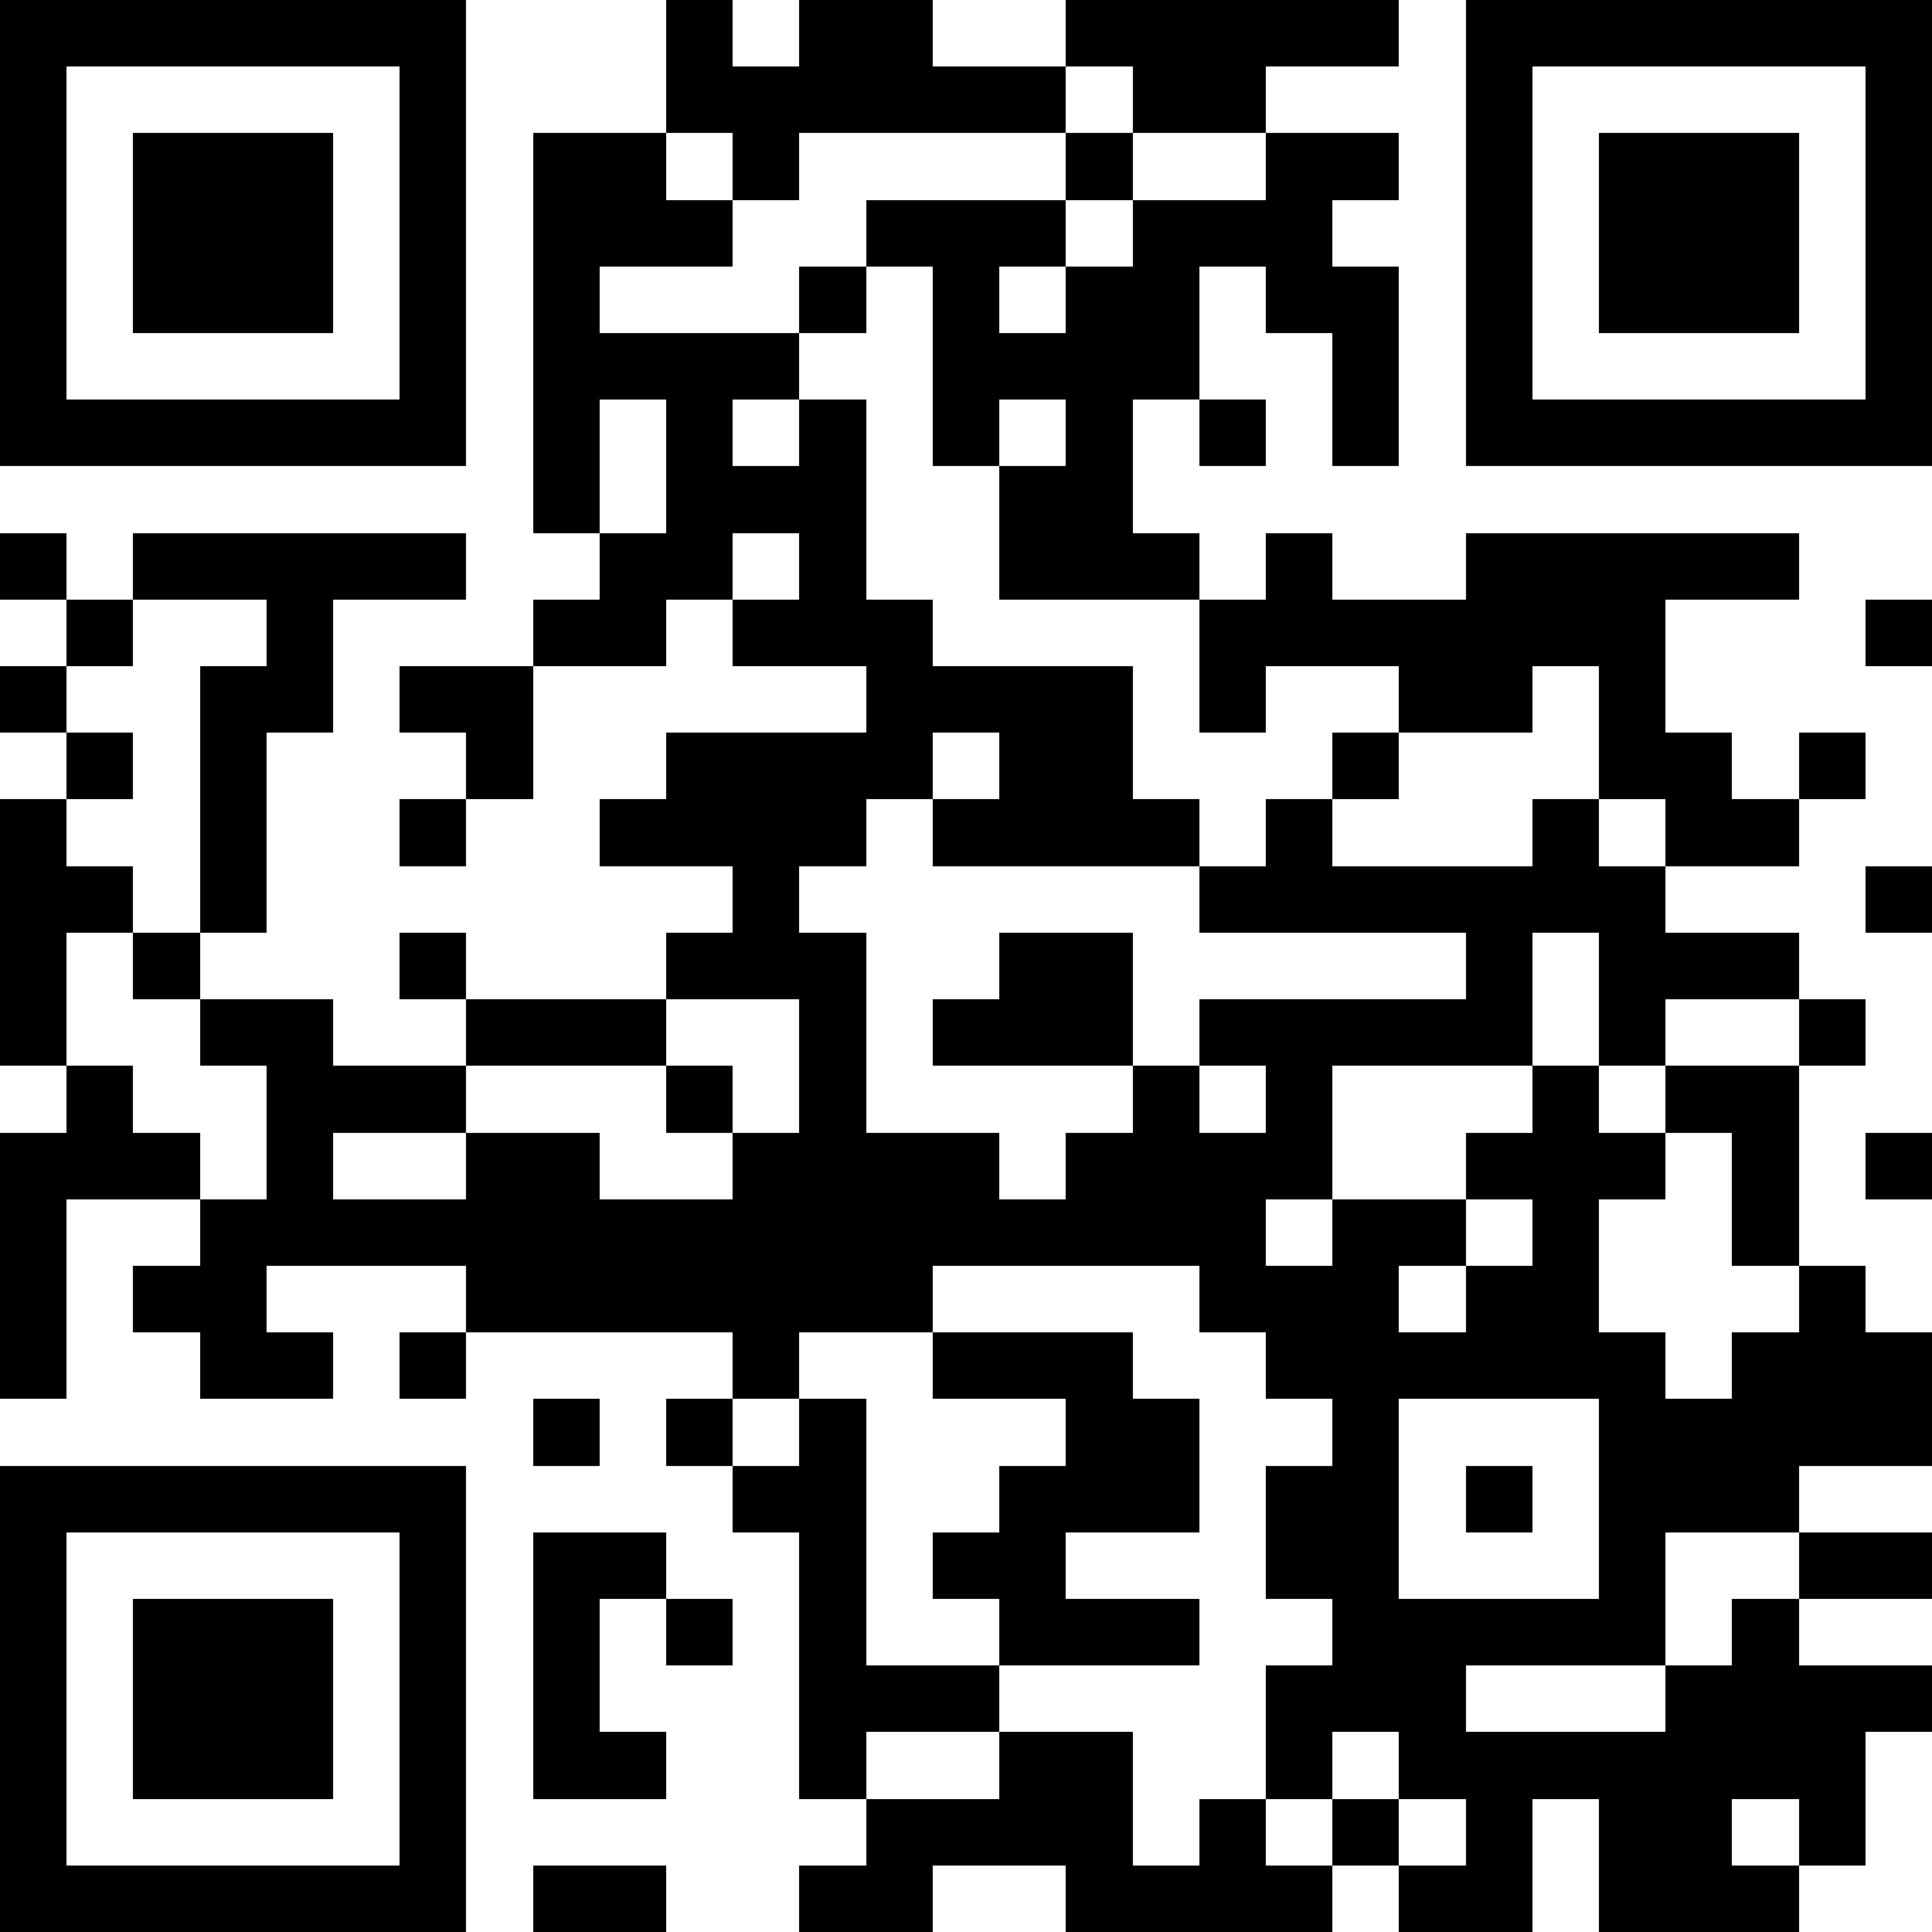 <svg xmlns="http://www.w3.org/2000/svg" viewBox="0 0 29 29" shape-rendering="crispEdges"><path fill="#ffffff" d="M0 0h29v29H0z"/><path stroke="#000000" d="M0 0.5h7m3 0h1m1 0h2m2 0h5m1 0h7M0 1.5h1m5 0h1m3 0h6m1 0h2m3 0h1m5 0h1M0 2.5h1m1 0h3m1 0h1m1 0h2m1 0h1m4 0h1m2 0h2m1 0h1m1 0h3m1 0h1M0 3.5h1m1 0h3m1 0h1m1 0h3m2 0h3m1 0h3m2 0h1m1 0h3m1 0h1M0 4.5h1m1 0h3m1 0h1m1 0h1m3 0h1m1 0h1m1 0h2m1 0h2m1 0h1m1 0h3m1 0h1M0 5.5h1m5 0h1m1 0h4m2 0h4m2 0h1m1 0h1m5 0h1M0 6.5h7m1 0h1m1 0h1m1 0h1m1 0h1m1 0h1m1 0h1m1 0h1m1 0h7M8 7.5h1m1 0h3m2 0h2M0 8.5h1m1 0h5m2 0h2m1 0h1m2 0h3m1 0h1m2 0h5M1 9.5h1m2 0h1m3 0h2m1 0h3m4 0h7m3 0h1M0 10.5h1m2 0h2m1 0h2m5 0h4m1 0h1m2 0h2m1 0h1M1 11.5h1m1 0h1m3 0h1m2 0h4m1 0h2m3 0h1m3 0h2m1 0h1M0 12.5h1m2 0h1m2 0h1m2 0h4m1 0h4m1 0h1m3 0h1m1 0h2M0 13.5h2m1 0h1m7 0h1m6 0h7m3 0h1M0 14.5h1m1 0h1m3 0h1m3 0h3m2 0h2m5 0h1m1 0h3M0 15.5h1m2 0h2m2 0h3m2 0h1m1 0h3m1 0h5m1 0h1m2 0h1M1 16.5h1m2 0h3m3 0h1m1 0h1m4 0h1m1 0h1m3 0h1m1 0h2M0 17.5h3m1 0h1m2 0h2m2 0h4m1 0h4m2 0h3m1 0h1m1 0h1M0 18.5h1m2 0h16m1 0h2m1 0h1m2 0h1M0 19.5h1m1 0h2m3 0h7m4 0h3m1 0h2m3 0h1M0 20.5h1m2 0h2m1 0h1m4 0h1m2 0h3m2 0h6m1 0h3M8 21.5h1m1 0h1m1 0h1m3 0h2m2 0h1m3 0h5M0 22.5h7m4 0h2m2 0h3m1 0h2m1 0h1m1 0h3M0 23.5h1m5 0h1m1 0h2m2 0h1m1 0h2m3 0h2m3 0h1m2 0h2M0 24.5h1m1 0h3m1 0h1m1 0h1m1 0h1m1 0h1m2 0h3m2 0h5m1 0h1M0 25.5h1m1 0h3m1 0h1m1 0h1m3 0h3m4 0h3m3 0h4M0 26.5h1m1 0h3m1 0h1m1 0h2m2 0h1m2 0h2m2 0h1m1 0h7M0 27.5h1m5 0h1m6 0h4m1 0h1m1 0h1m1 0h1m1 0h2m1 0h1M0 28.5h7m1 0h2m2 0h2m2 0h4m1 0h2m1 0h3"/></svg>
